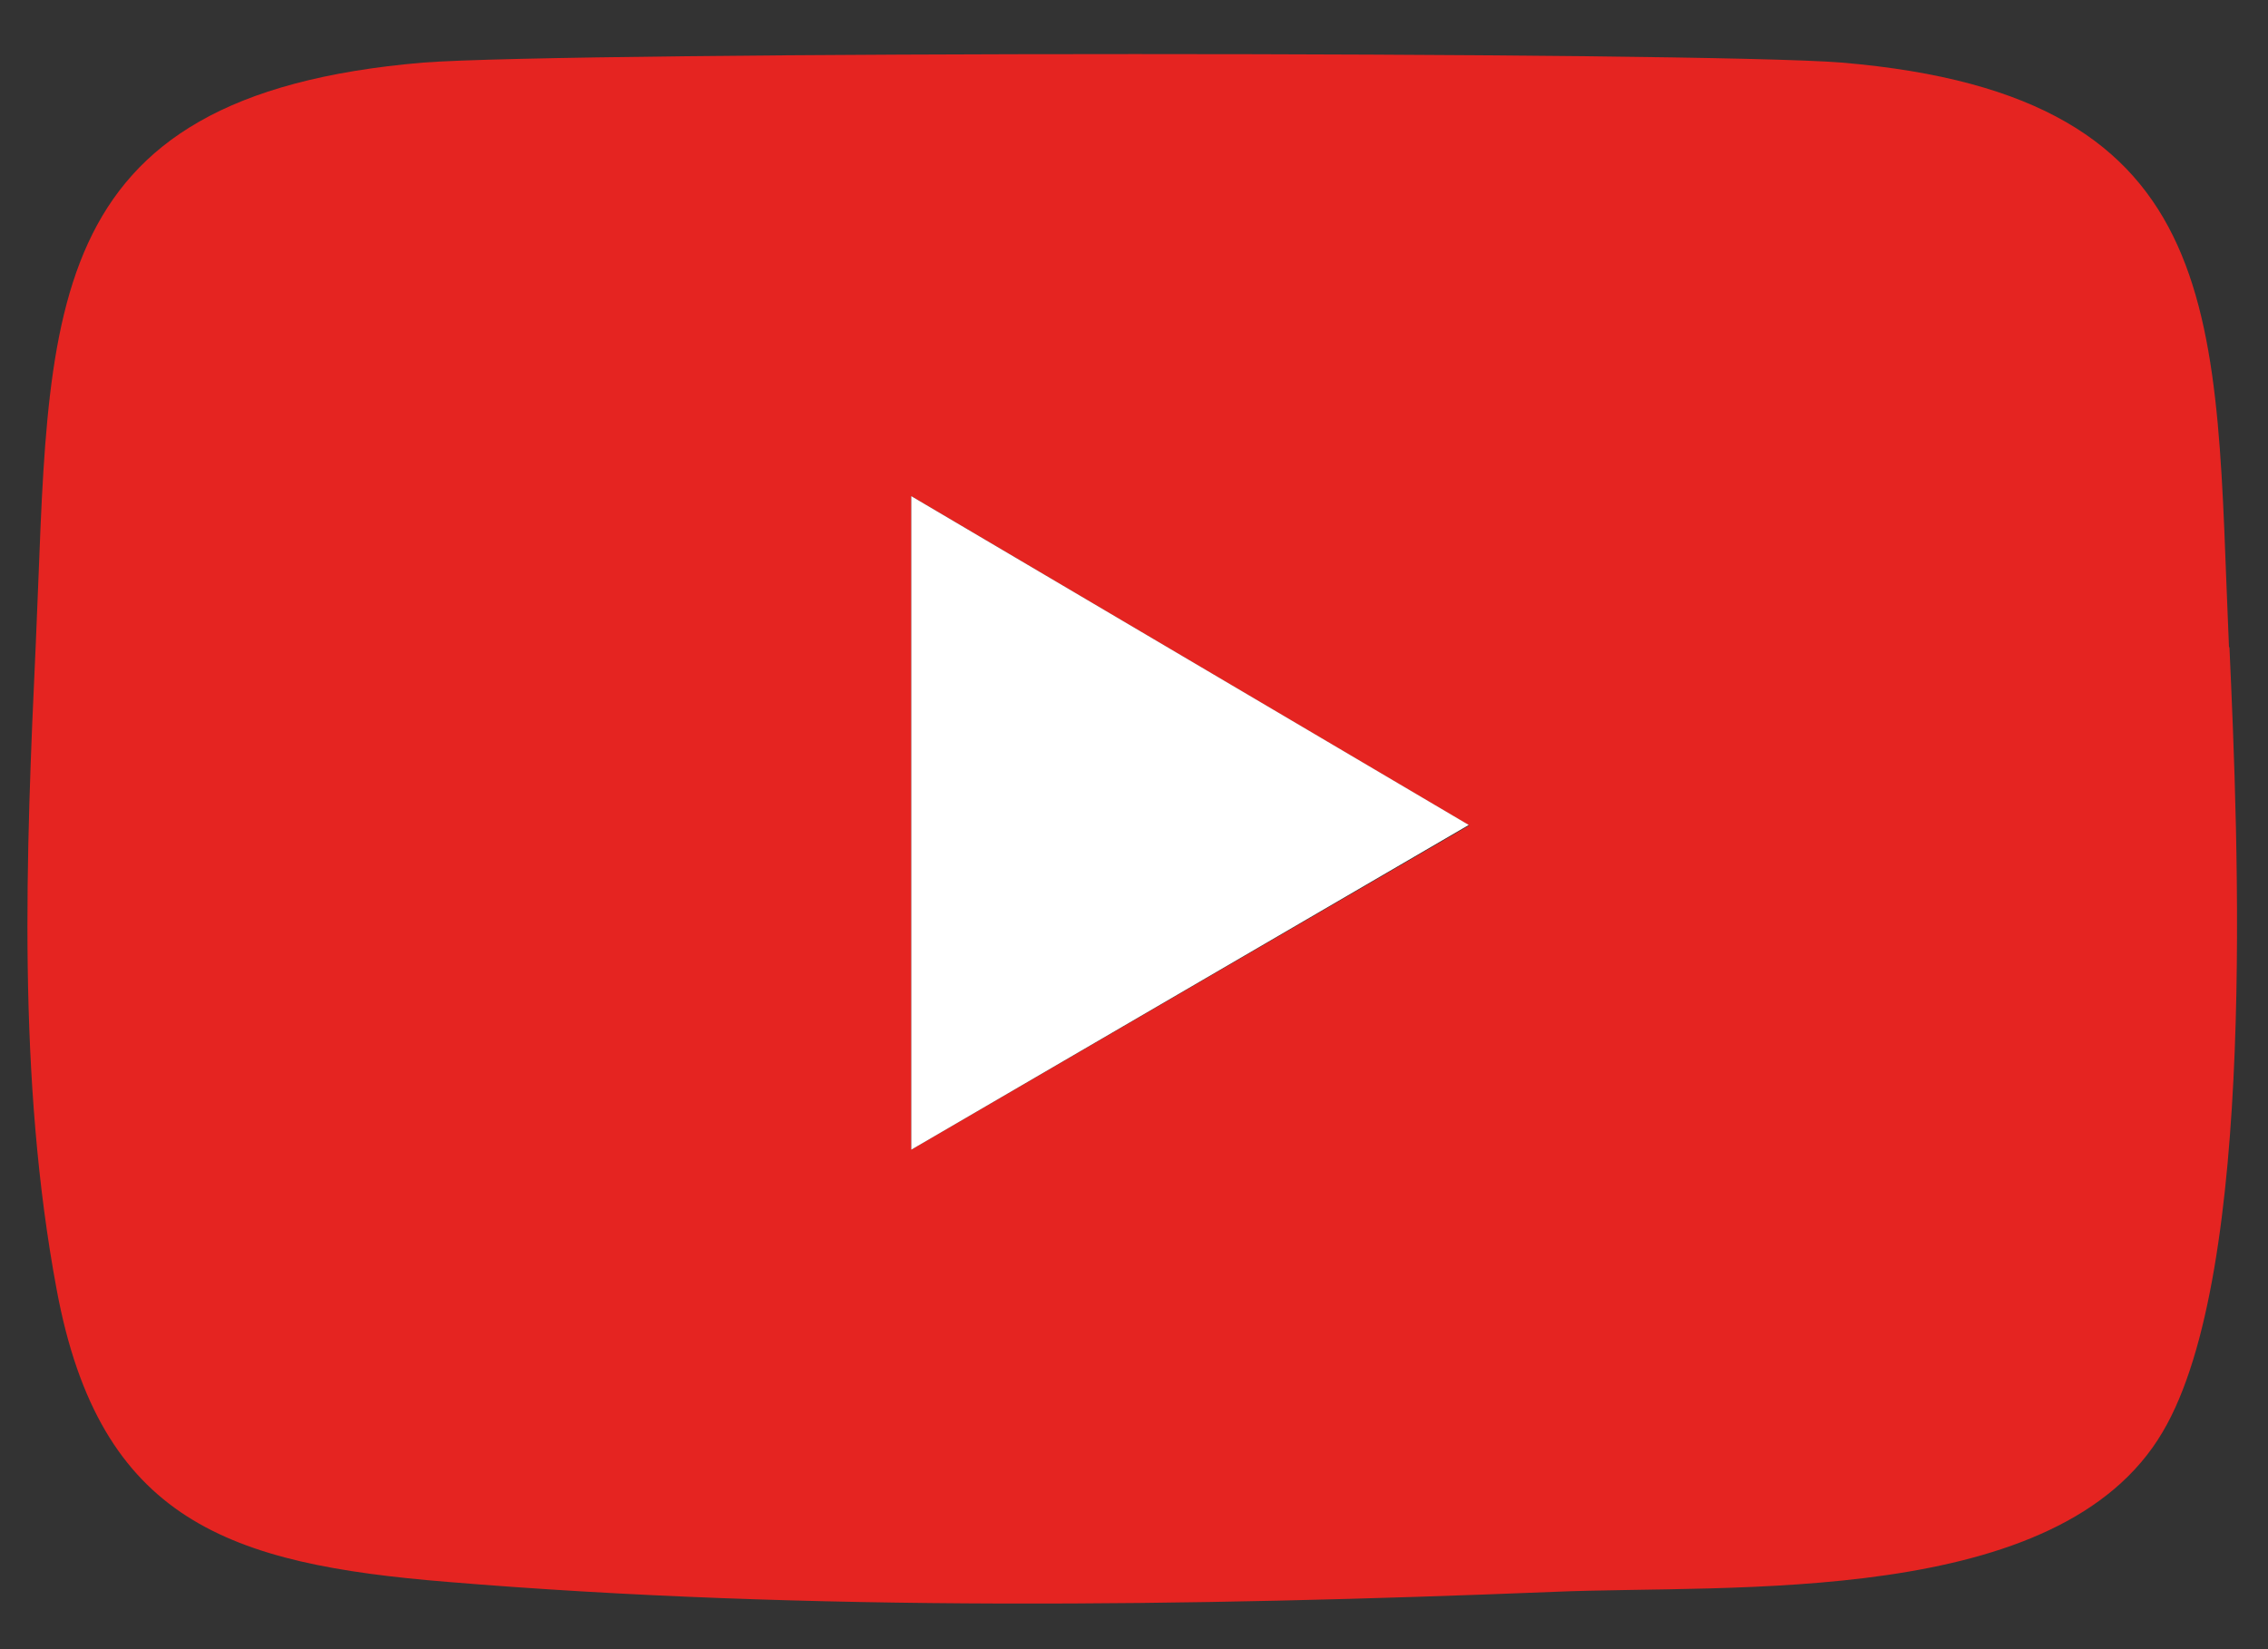 <?xml version="1.0" encoding="UTF-8"?>
<svg id="Livello_1" data-name="Livello 1" xmlns="http://www.w3.org/2000/svg" viewBox="0 0 50 36.37">
  <rect x="0" y="0" width="50" height="36.37" fill="#333333" stroke="none"/>
  <defs>
    <style>
      .cls-1 {
        fill: #fff;
      }

      .cls-2 {
        fill: #e52421;
      }
    </style>
  </defs>
  <path class="cls-2" d="M49.14,14.27c-.32-7.17.14-12.16-8.54-12.89-3.04-.25-28.07-.25-31.27,0C.69,2.11,1.11,7.01.79,14.17c-.22,4.72-.41,9.61.46,14.27.95,5.11,3.82,6.05,8.61,6.44,7.95.66,16.42.54,24.39.22,3.96-.17,11.15.36,13.43-3.53,2.08-3.52,1.66-13.12,1.47-17.3ZM20.09,25.35v-14.41l12.3,7.26-12.3,7.15Z"/>
  <polygon class="cls-1" points="32.38 18.19 20.09 25.35 20.09 10.94 32.38 18.19"/>
</svg>